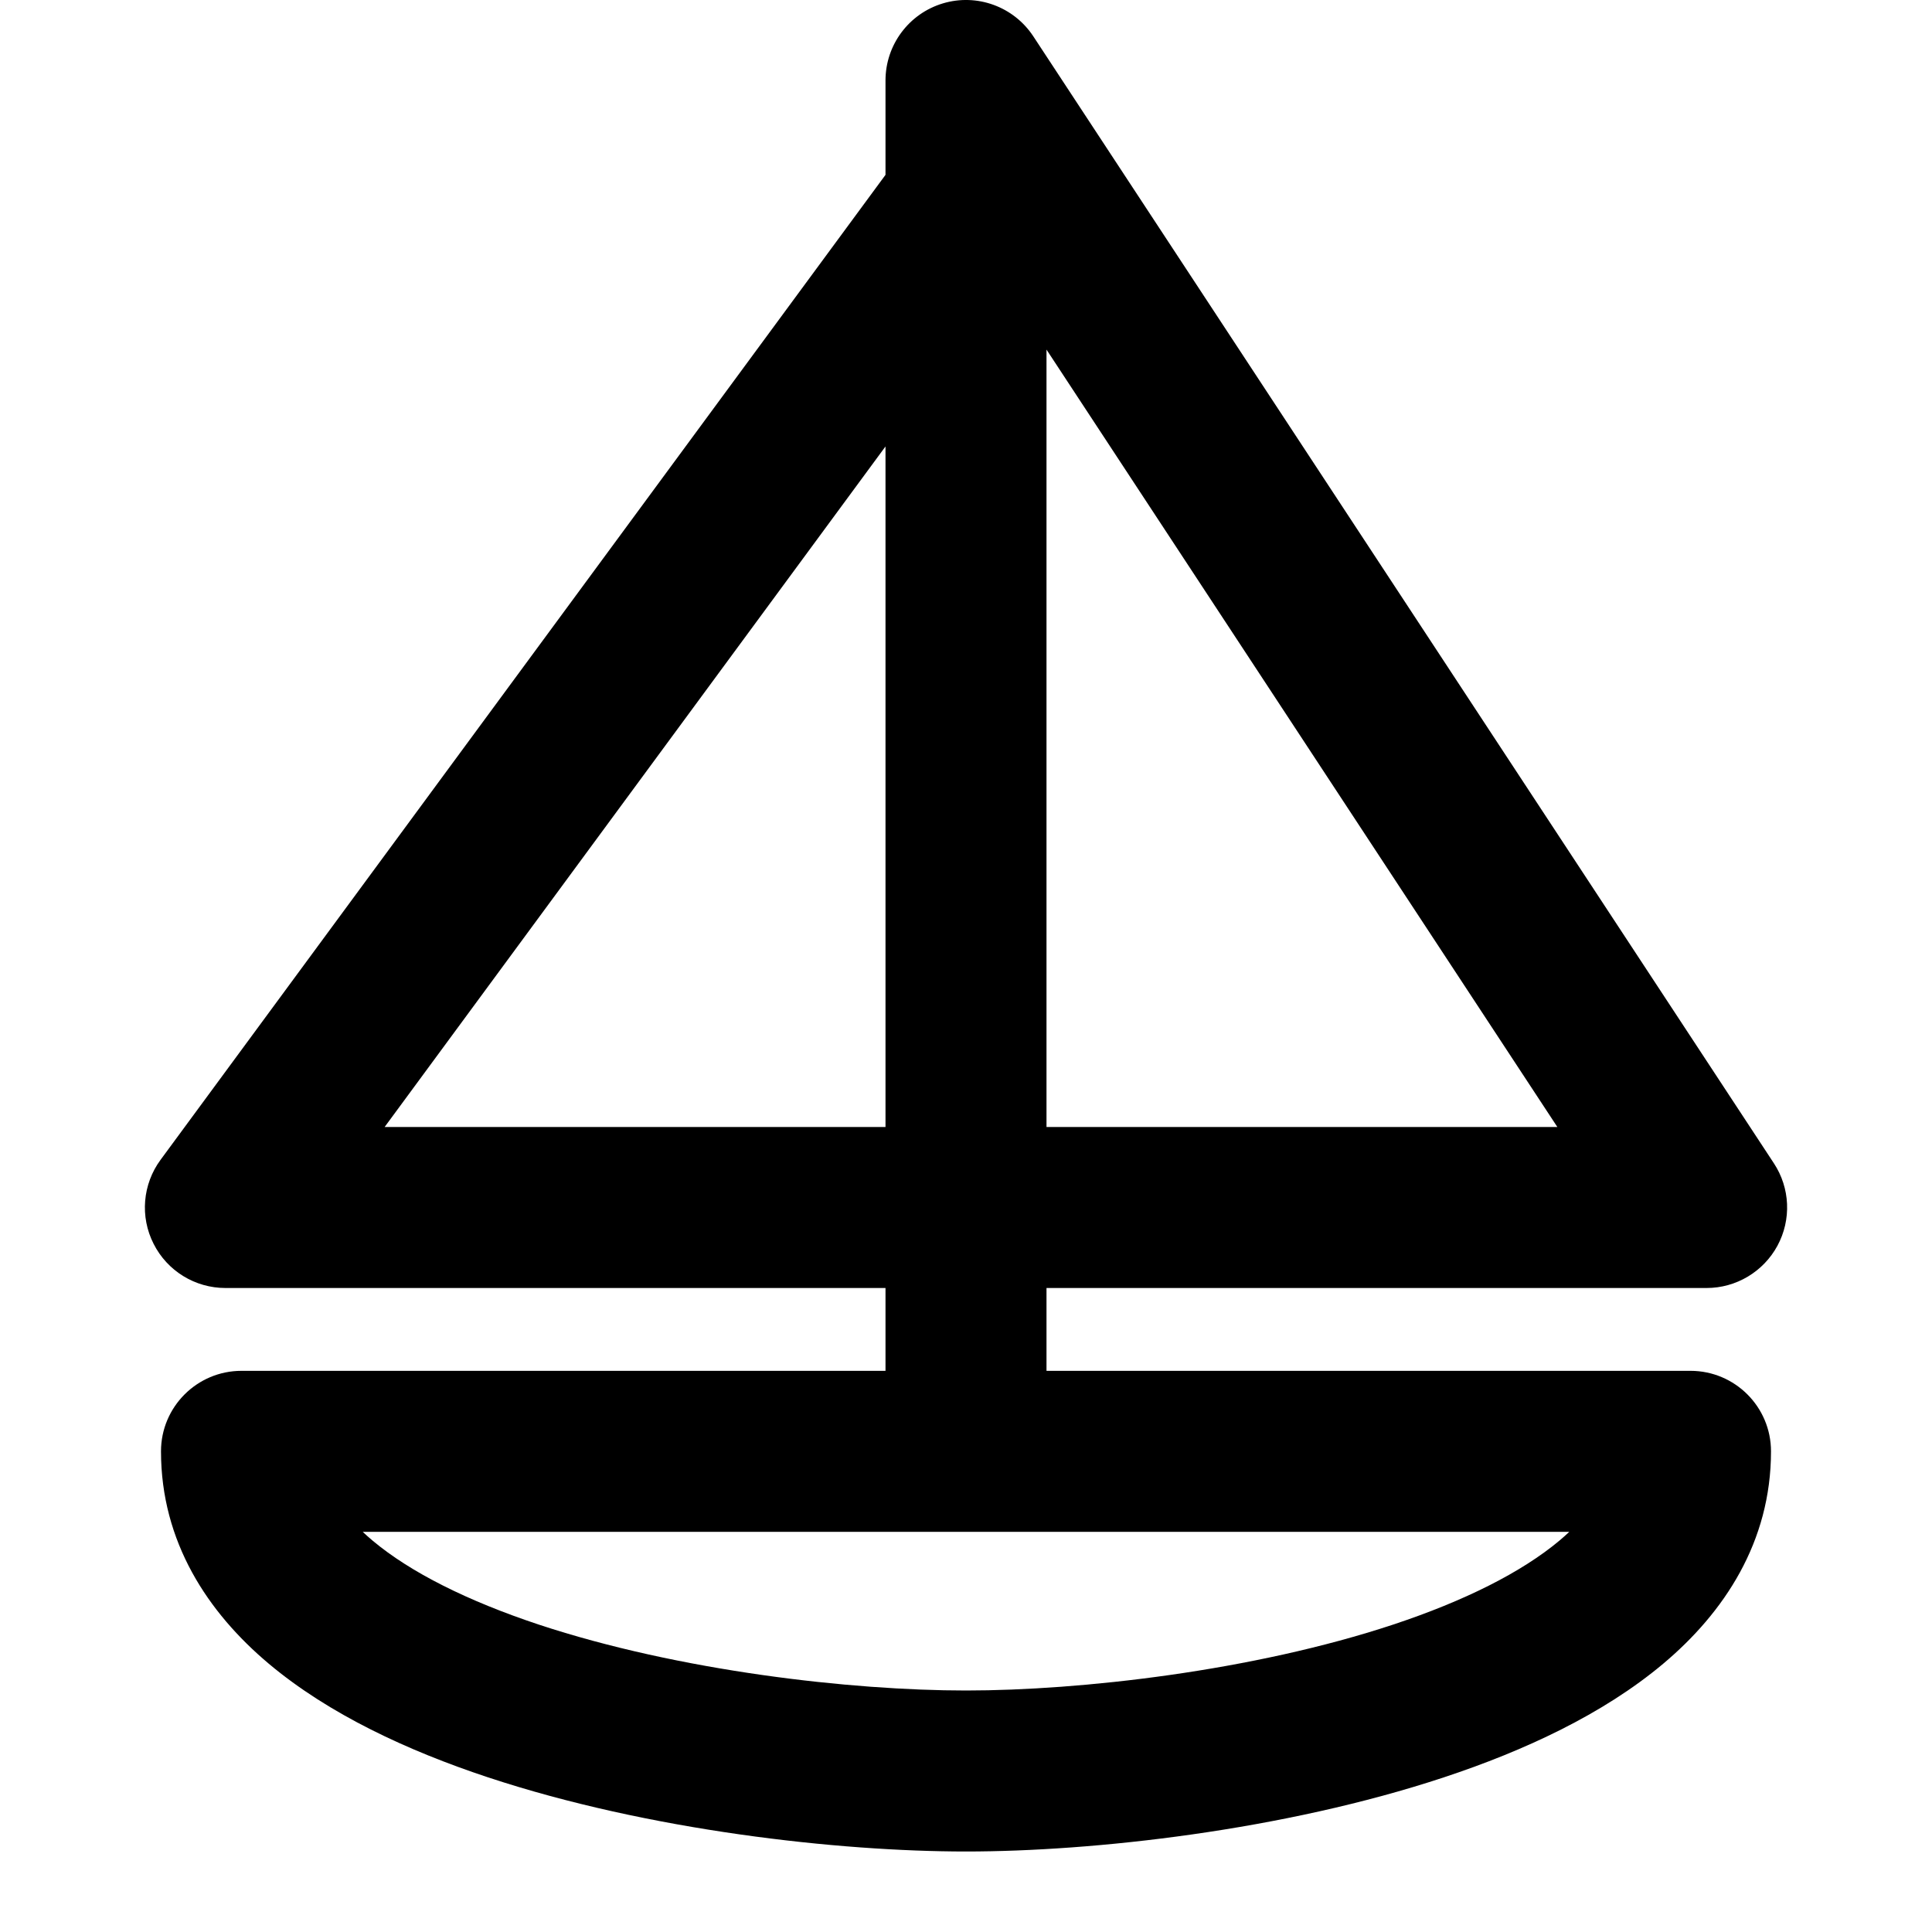 <?xml version="1.0" encoding="utf-8"?><!-- Uploaded to: SVG Repo, www.svgrepo.com, Generator: SVG Repo Mixer Tools -->
<svg width="800px" height="800px" viewBox="0 0 24 24" fill="none" xmlns="http://www.w3.org/2000/svg">
<path fill-rule="evenodd" clip-rule="evenodd" d="M11.713 0.042C12.137 -0.085 12.593 0.082 12.836 0.451L22.036 14.451C22.238 14.758 22.255 15.151 22.08 15.475C21.905 15.798 21.567 16 21.2 16H13V17.029H21C21.552 17.029 22 17.477 22 18.029C22 19.154 21.419 20.031 20.659 20.669C19.913 21.295 18.936 21.748 17.939 22.078C15.941 22.74 13.58 23 12 23C10.419 23 8.059 22.74 6.06 22.078C5.064 21.748 4.087 21.295 3.341 20.669C2.581 20.031 2 19.154 2 18.029C2 17.477 2.448 17.029 3 17.029H11V16H2.8C2.423 16 2.078 15.788 1.908 15.451C1.737 15.115 1.771 14.711 1.995 14.407L11 2.172L11 1C11 0.558 11.29 0.169 11.713 0.042ZM11 5.546L4.778 14H11L11 5.546ZM13 14H19.346L13 4.343L13 14ZM4.506 19.029C4.544 19.065 4.584 19.101 4.627 19.137C5.1 19.534 5.811 19.888 6.689 20.18C8.441 20.76 10.58 21 12 21C13.419 21 15.559 20.76 17.31 20.18C18.189 19.888 18.899 19.534 19.373 19.137C19.416 19.101 19.456 19.065 19.494 19.029H12H4.506Z" fill="#000000"/>
</svg>